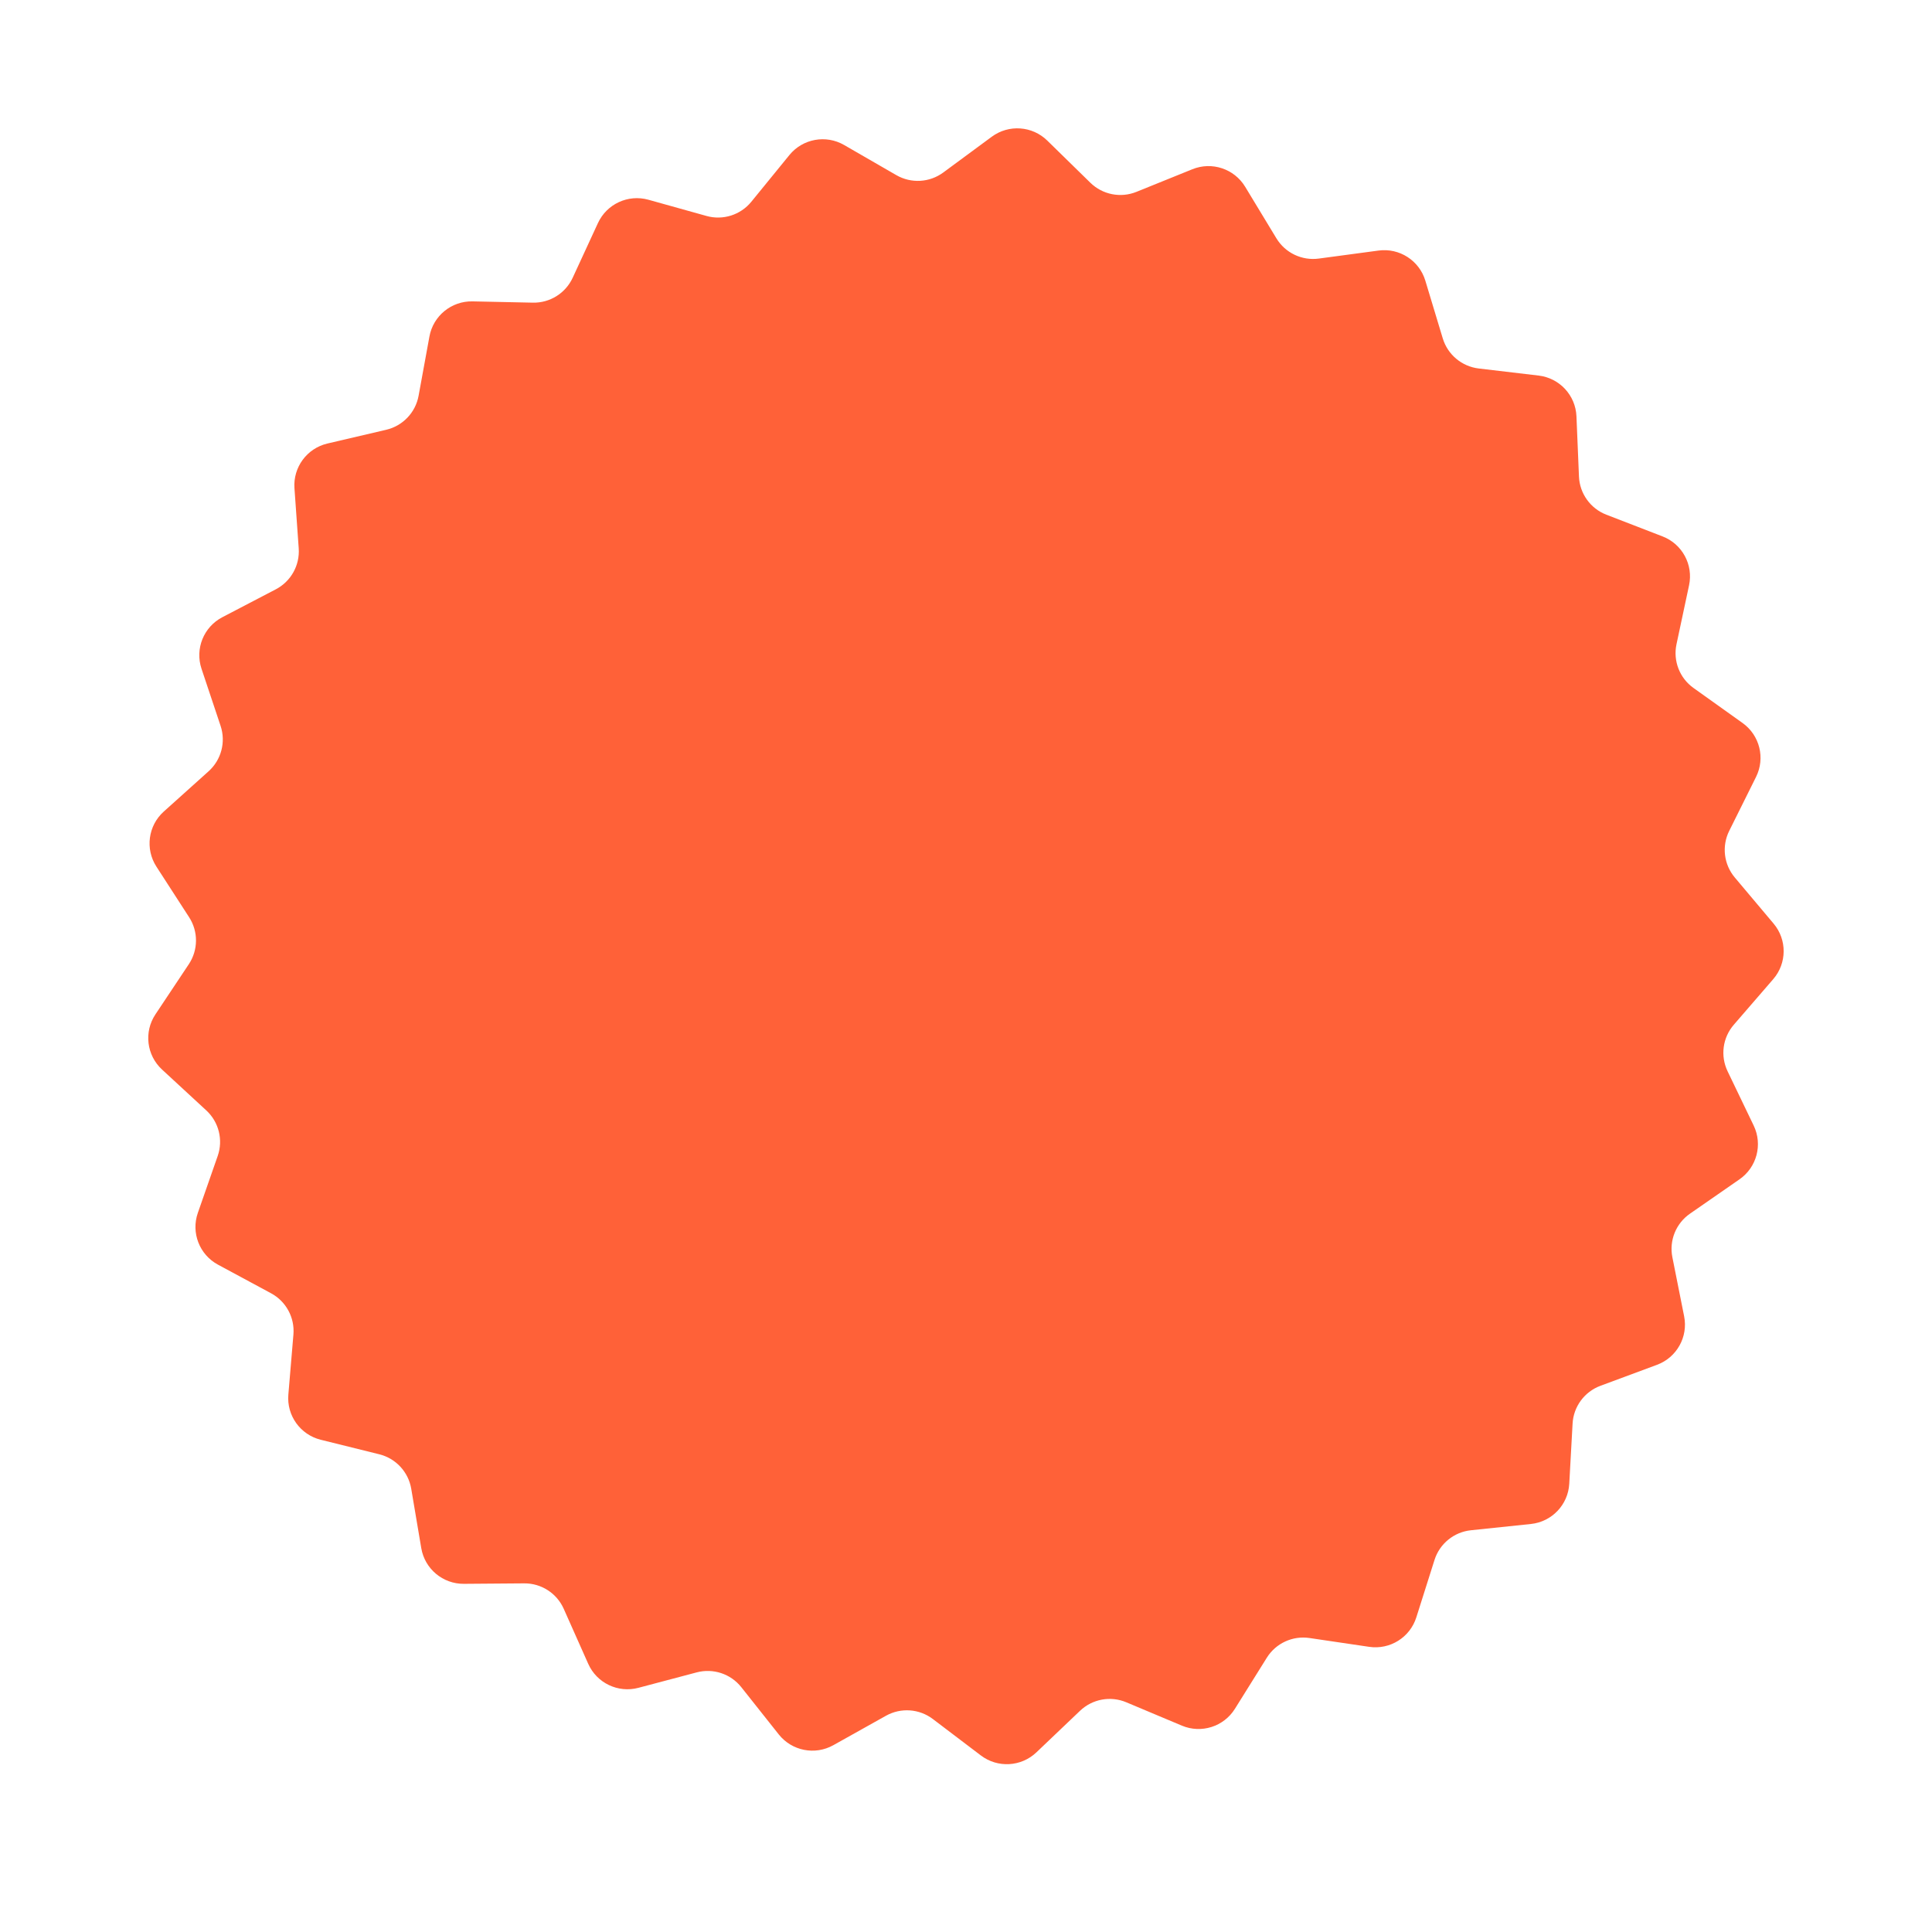 <?xml version="1.0" encoding="UTF-8"?> <svg xmlns="http://www.w3.org/2000/svg" width="400" height="400" viewBox="0 0 400 400" fill="none"><g filter="url(#filter0_d_10901_171)"><path d="M163.438 27.638C166.19 24.262 170.989 23.381 174.763 25.559L185.578 31.8C188.636 33.564 192.451 33.35 195.292 31.255L205.339 23.844C208.845 21.257 213.713 21.596 216.826 24.643L225.748 33.374C228.27 35.843 232.019 36.584 235.292 35.259L246.869 30.577C250.909 28.943 255.539 30.48 257.796 34.204L264.263 44.877C266.092 47.895 269.538 49.543 273.039 49.074L285.418 47.414C289.738 46.835 293.84 49.474 295.098 53.642L298.705 65.585C299.725 68.963 302.652 71.415 306.16 71.831L318.563 73.297C322.891 73.809 326.207 77.384 326.388 81.734L326.908 94.198C327.055 97.723 329.28 100.826 332.574 102.099L344.222 106.601C348.287 108.172 350.609 112.458 349.702 116.716L347.101 128.918C346.365 132.368 347.748 135.926 350.622 137.977L360.783 145.231C364.329 147.763 365.511 152.491 363.572 156.39L358.015 167.562C356.444 170.722 356.897 174.511 359.169 177.212L367.205 186.762C370.01 190.095 369.977 194.968 367.128 198.263L358.964 207.704C356.655 210.374 356.15 214.156 357.68 217.337L363.085 228.583C364.971 232.508 363.726 237.22 360.147 239.703L349.888 246.82C346.987 248.832 345.557 252.371 346.246 255.831L348.682 268.066C349.532 272.336 347.152 276.591 343.066 278.107L331.359 282.452C328.047 283.681 325.781 286.753 325.587 290.276L324.899 302.732C324.66 307.079 321.296 310.609 316.961 311.063L304.539 312.363C301.026 312.731 298.066 315.143 297 318.507L293.233 330.401C291.919 334.552 287.782 337.135 283.47 336.498L271.114 334.672C267.62 334.155 264.152 335.757 262.283 338.751L255.672 349.335C253.366 353.029 248.715 354.504 244.698 352.816L233.185 347.978C229.93 346.609 226.171 347.299 223.615 349.734L214.578 358.345C211.424 361.35 206.552 361.623 203.081 358.99L193.135 351.444C190.322 349.31 186.51 349.045 183.428 350.769L172.53 356.864C168.727 358.99 163.941 358.045 161.234 354.632L153.479 344.853C151.286 342.088 147.66 340.885 144.246 341.788L132.173 344.985C127.96 346.1 123.559 343.996 121.787 340.018L116.711 328.62C115.275 325.397 112.063 323.33 108.531 323.357L96.041 323.454C91.683 323.488 87.944 320.357 87.219 316.064L85.14 303.763C84.551 300.285 81.954 297.485 78.527 296.634L66.405 293.626C62.175 292.576 59.334 288.614 59.7 284.276L60.749 271.845C61.046 268.33 59.227 264.973 56.119 263.298L45.127 257.373C41.292 255.306 39.526 250.763 40.961 246.652L45.072 234.872C46.234 231.541 45.309 227.838 42.716 225.443L33.545 216.974C30.344 214.019 29.765 209.18 32.178 205.554L39.093 195.166C41.049 192.228 41.075 188.412 39.159 185.448L32.384 174.967C30.02 171.309 30.664 166.479 33.904 163.567L43.189 155.222C45.814 152.863 46.789 149.173 45.672 145.826L41.72 133.992C40.341 129.862 42.167 125.343 46.031 123.327L57.101 117.551C60.232 115.918 62.095 112.586 61.846 109.066L60.965 96.622C60.657 92.28 63.552 88.357 67.795 87.364L79.956 84.519C83.395 83.714 86.03 80.95 86.664 77.479L88.909 65.208C89.692 60.925 93.473 57.844 97.83 57.936L110.318 58.201C113.849 58.276 117.089 56.253 118.568 53.049L123.798 41.721C125.623 37.767 130.051 35.722 134.249 36.894L146.278 40.252C149.68 41.202 153.322 40.047 155.552 37.312L163.438 27.638Z" fill="#FF6138"></path></g><defs><filter id="filter0_d_10901_171" x="14.693" y="10.57" width="370.594" height="370.686" filterUnits="userSpaceOnUse" color-interpolation-filters="sRGB"><feFlood flood-opacity="0" result="BackgroundImageFix"></feFlood><feColorMatrix in="SourceAlpha" type="matrix" values="0 0 0 0 0 0 0 0 0 0 0 0 0 0 0 0 0 0 127 0" result="hardAlpha"></feColorMatrix><feOffset dy="4.461"></feOffset><feGaussianBlur stdDeviation="8"></feGaussianBlur><feComposite in2="hardAlpha" operator="out"></feComposite><feColorMatrix type="matrix" values="0 0 0 0 0.089 0 0 0 0 0.367 0 0 0 0 0.225 0 0 0 0.15 0"></feColorMatrix><feBlend mode="normal" in2="BackgroundImageFix" result="effect1_dropShadow_10901_171"></feBlend><feBlend mode="normal" in="SourceGraphic" in2="effect1_dropShadow_10901_171" result="shape"></feBlend></filter></defs></svg> 